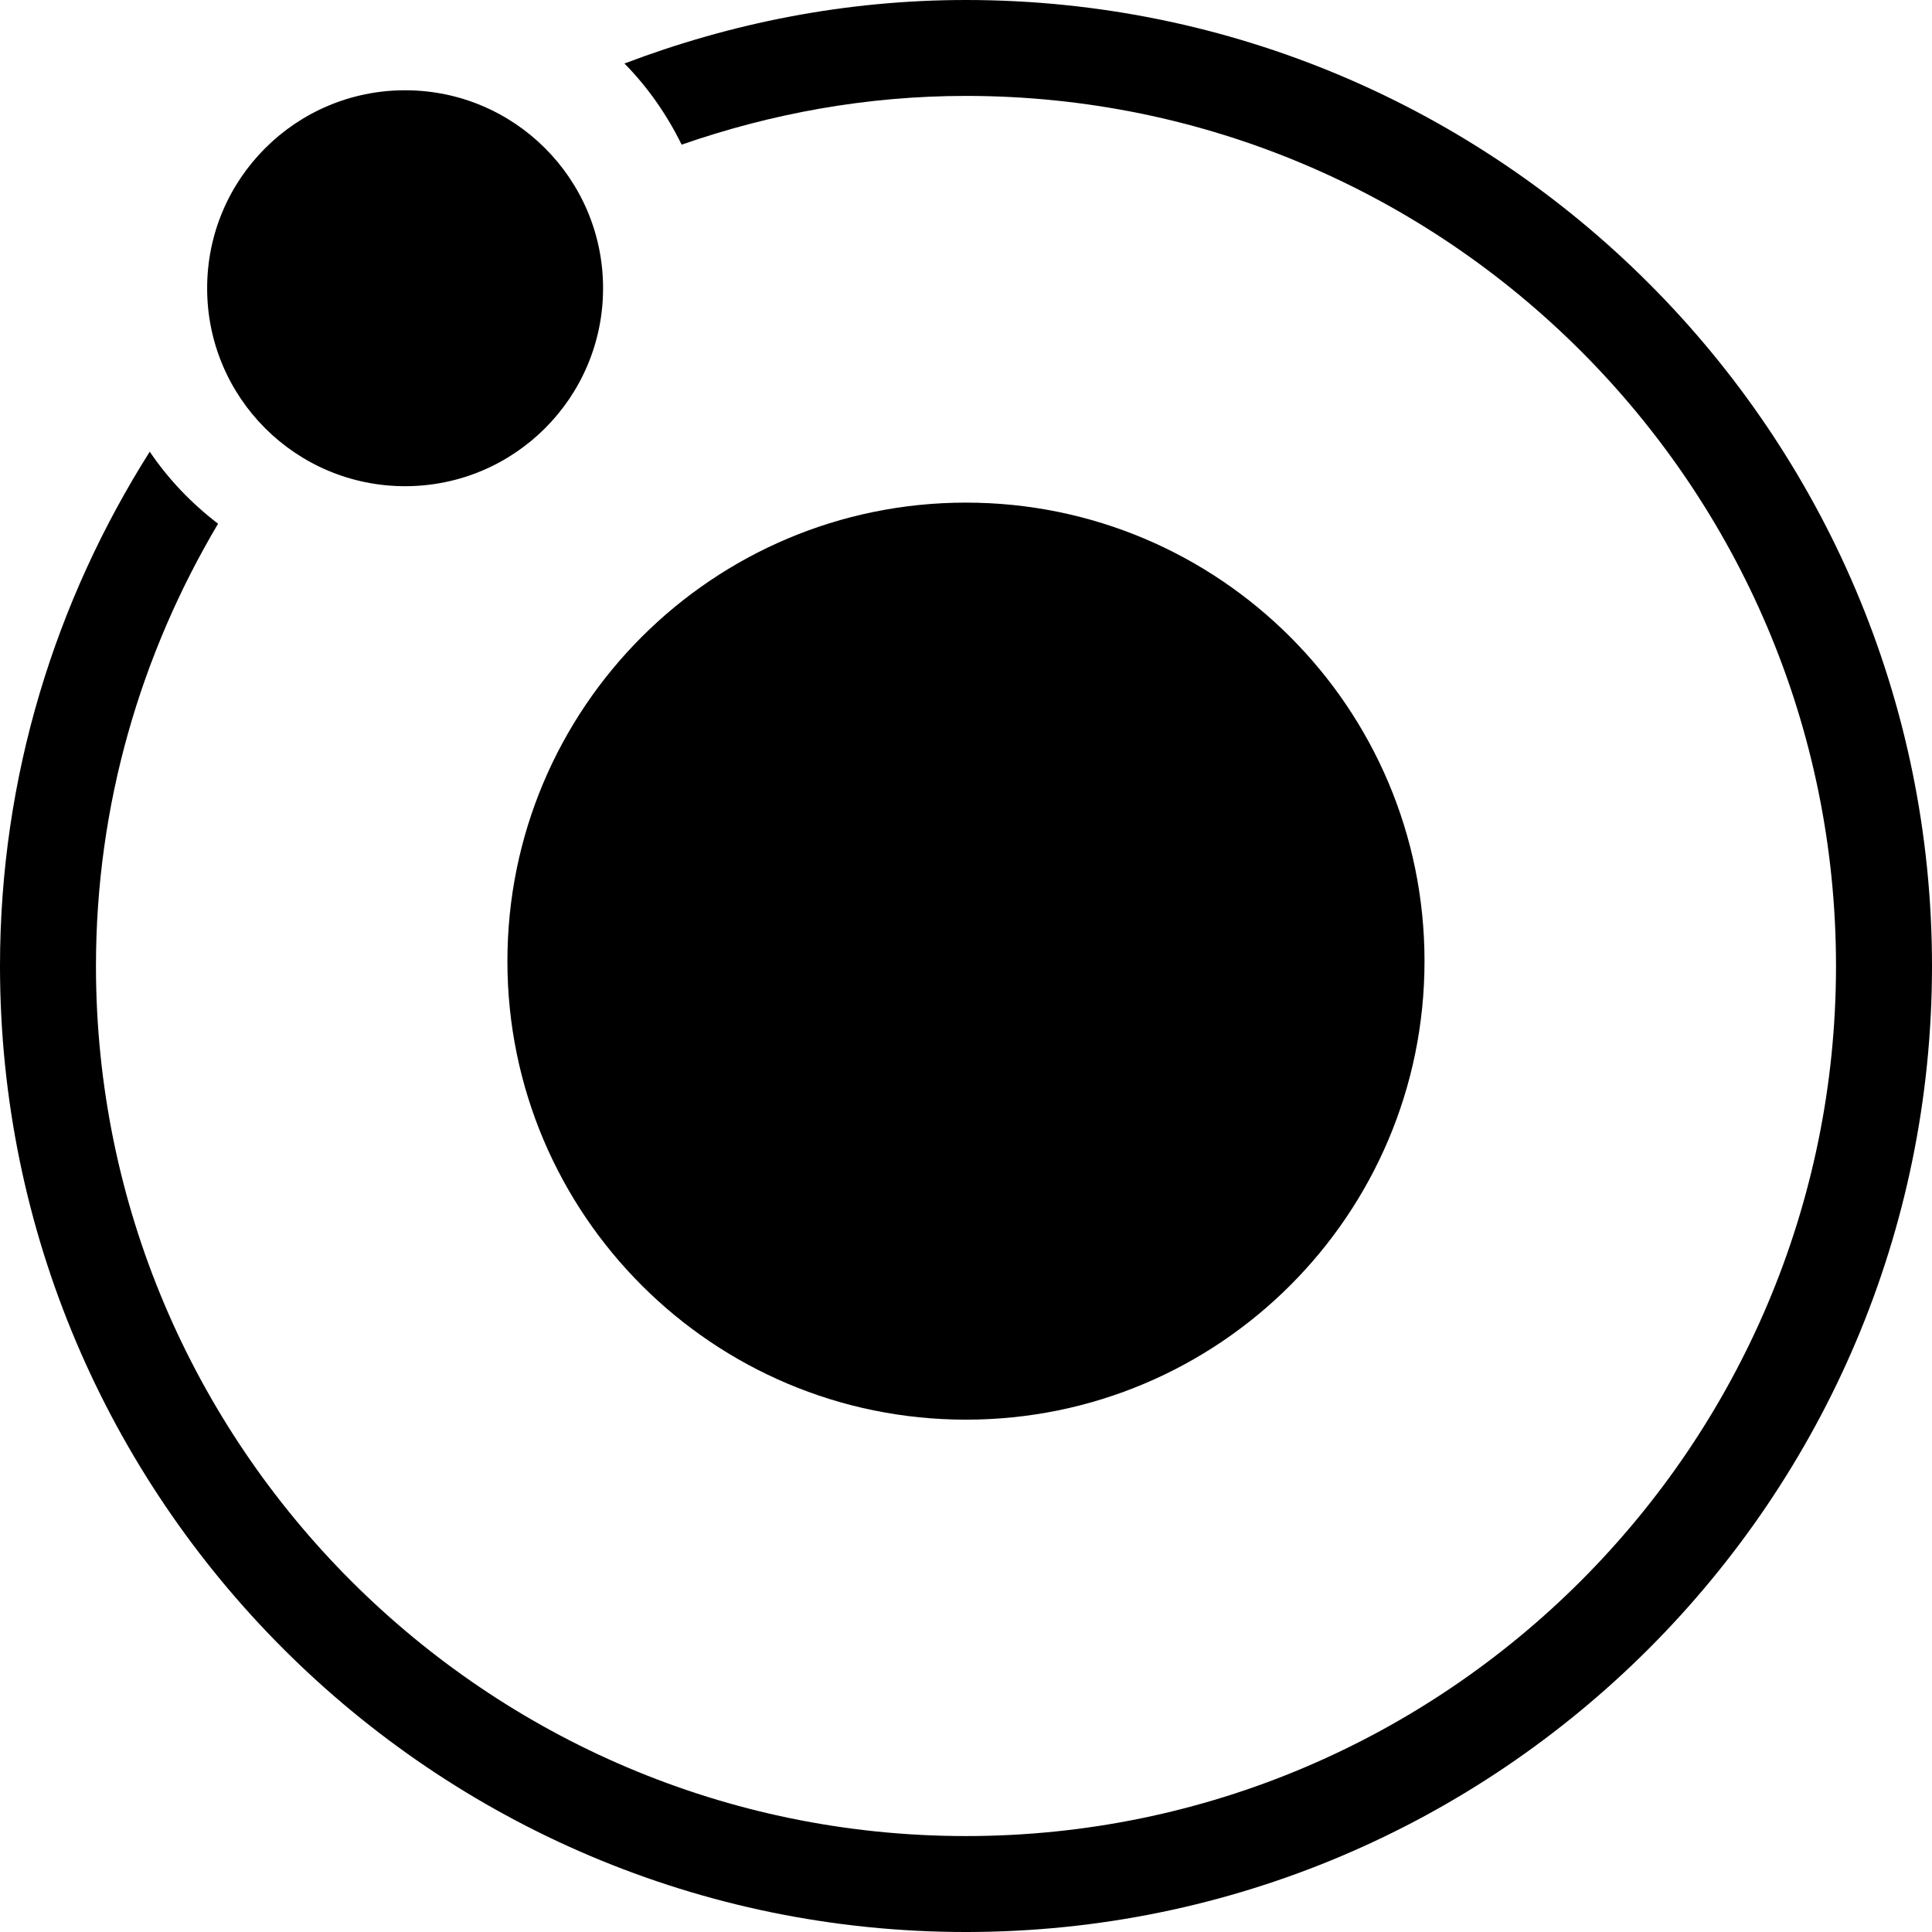<?xml version="1.0" encoding="iso-8859-1"?>
<!-- Generator: Adobe Illustrator 16.0.0, SVG Export Plug-In . SVG Version: 6.00 Build 0)  -->
<!DOCTYPE svg PUBLIC "-//W3C//DTD SVG 1.1//EN" "http://www.w3.org/Graphics/SVG/1.1/DTD/svg11.dtd">
<svg version="1.1" id="Capa_1" xmlns="http://www.w3.org/2000/svg" xmlns:xlink="http://www.w3.org/1999/xlink" x="0px" y="0px"
	 width="437.611px" height="437.611px" viewBox="0 0 437.611 437.611" style="enable-background:new 0 0 437.611 437.611;"
	 xml:space="preserve">
<g>
	<g>
		<path d="M218.794,113.846c57.37,0,103.868,46.499,103.868,103.862c0,57.357-46.498,103.855-103.868,103.855
			c-57.358,0-103.862-46.498-103.862-103.855C114.932,160.344,161.436,113.846,218.794,113.846z"/>
		<path d="M218.794,0c-27.26,0-53.271,5.237-77.349,14.386c5.26,5.342,9.61,11.56,12.95,18.38
			c20.219-7.036,41.839-11.041,64.411-11.041c108.667,0,197.062,88.425,197.062,197.069c0,108.644-88.396,197.086-197.074,197.086
			c-108.655,0-197.057-88.431-197.057-197.074c0-36.602,10.211-70.775,27.657-100.178c-5.979-4.577-11.251-10.065-15.473-16.318
			C12.553,136.085,0,175.962,0,218.806c0,120.647,98.146,218.806,218.794,218.806c120.659,0,218.817-98.158,218.817-218.806
			C437.611,98.158,339.453,0,218.794,0z"/>
		<path d="M91.759,20.447c24.767,0,44.84,20.073,44.84,44.84s-20.073,44.84-44.84,44.84c-24.761,0-44.84-20.073-44.84-44.84
			S66.998,20.447,91.759,20.447z"/>
	</g>
</g>
<g>
</g>
<g>
</g>
<g>
</g>
<g>
</g>
<g>
</g>
<g>
</g>
<g>
</g>
<g>
</g>
<g>
</g>
<g>
</g>
<g>
</g>
<g>
</g>
<g>
</g>
<g>
</g>
<g>
</g>
</svg>
